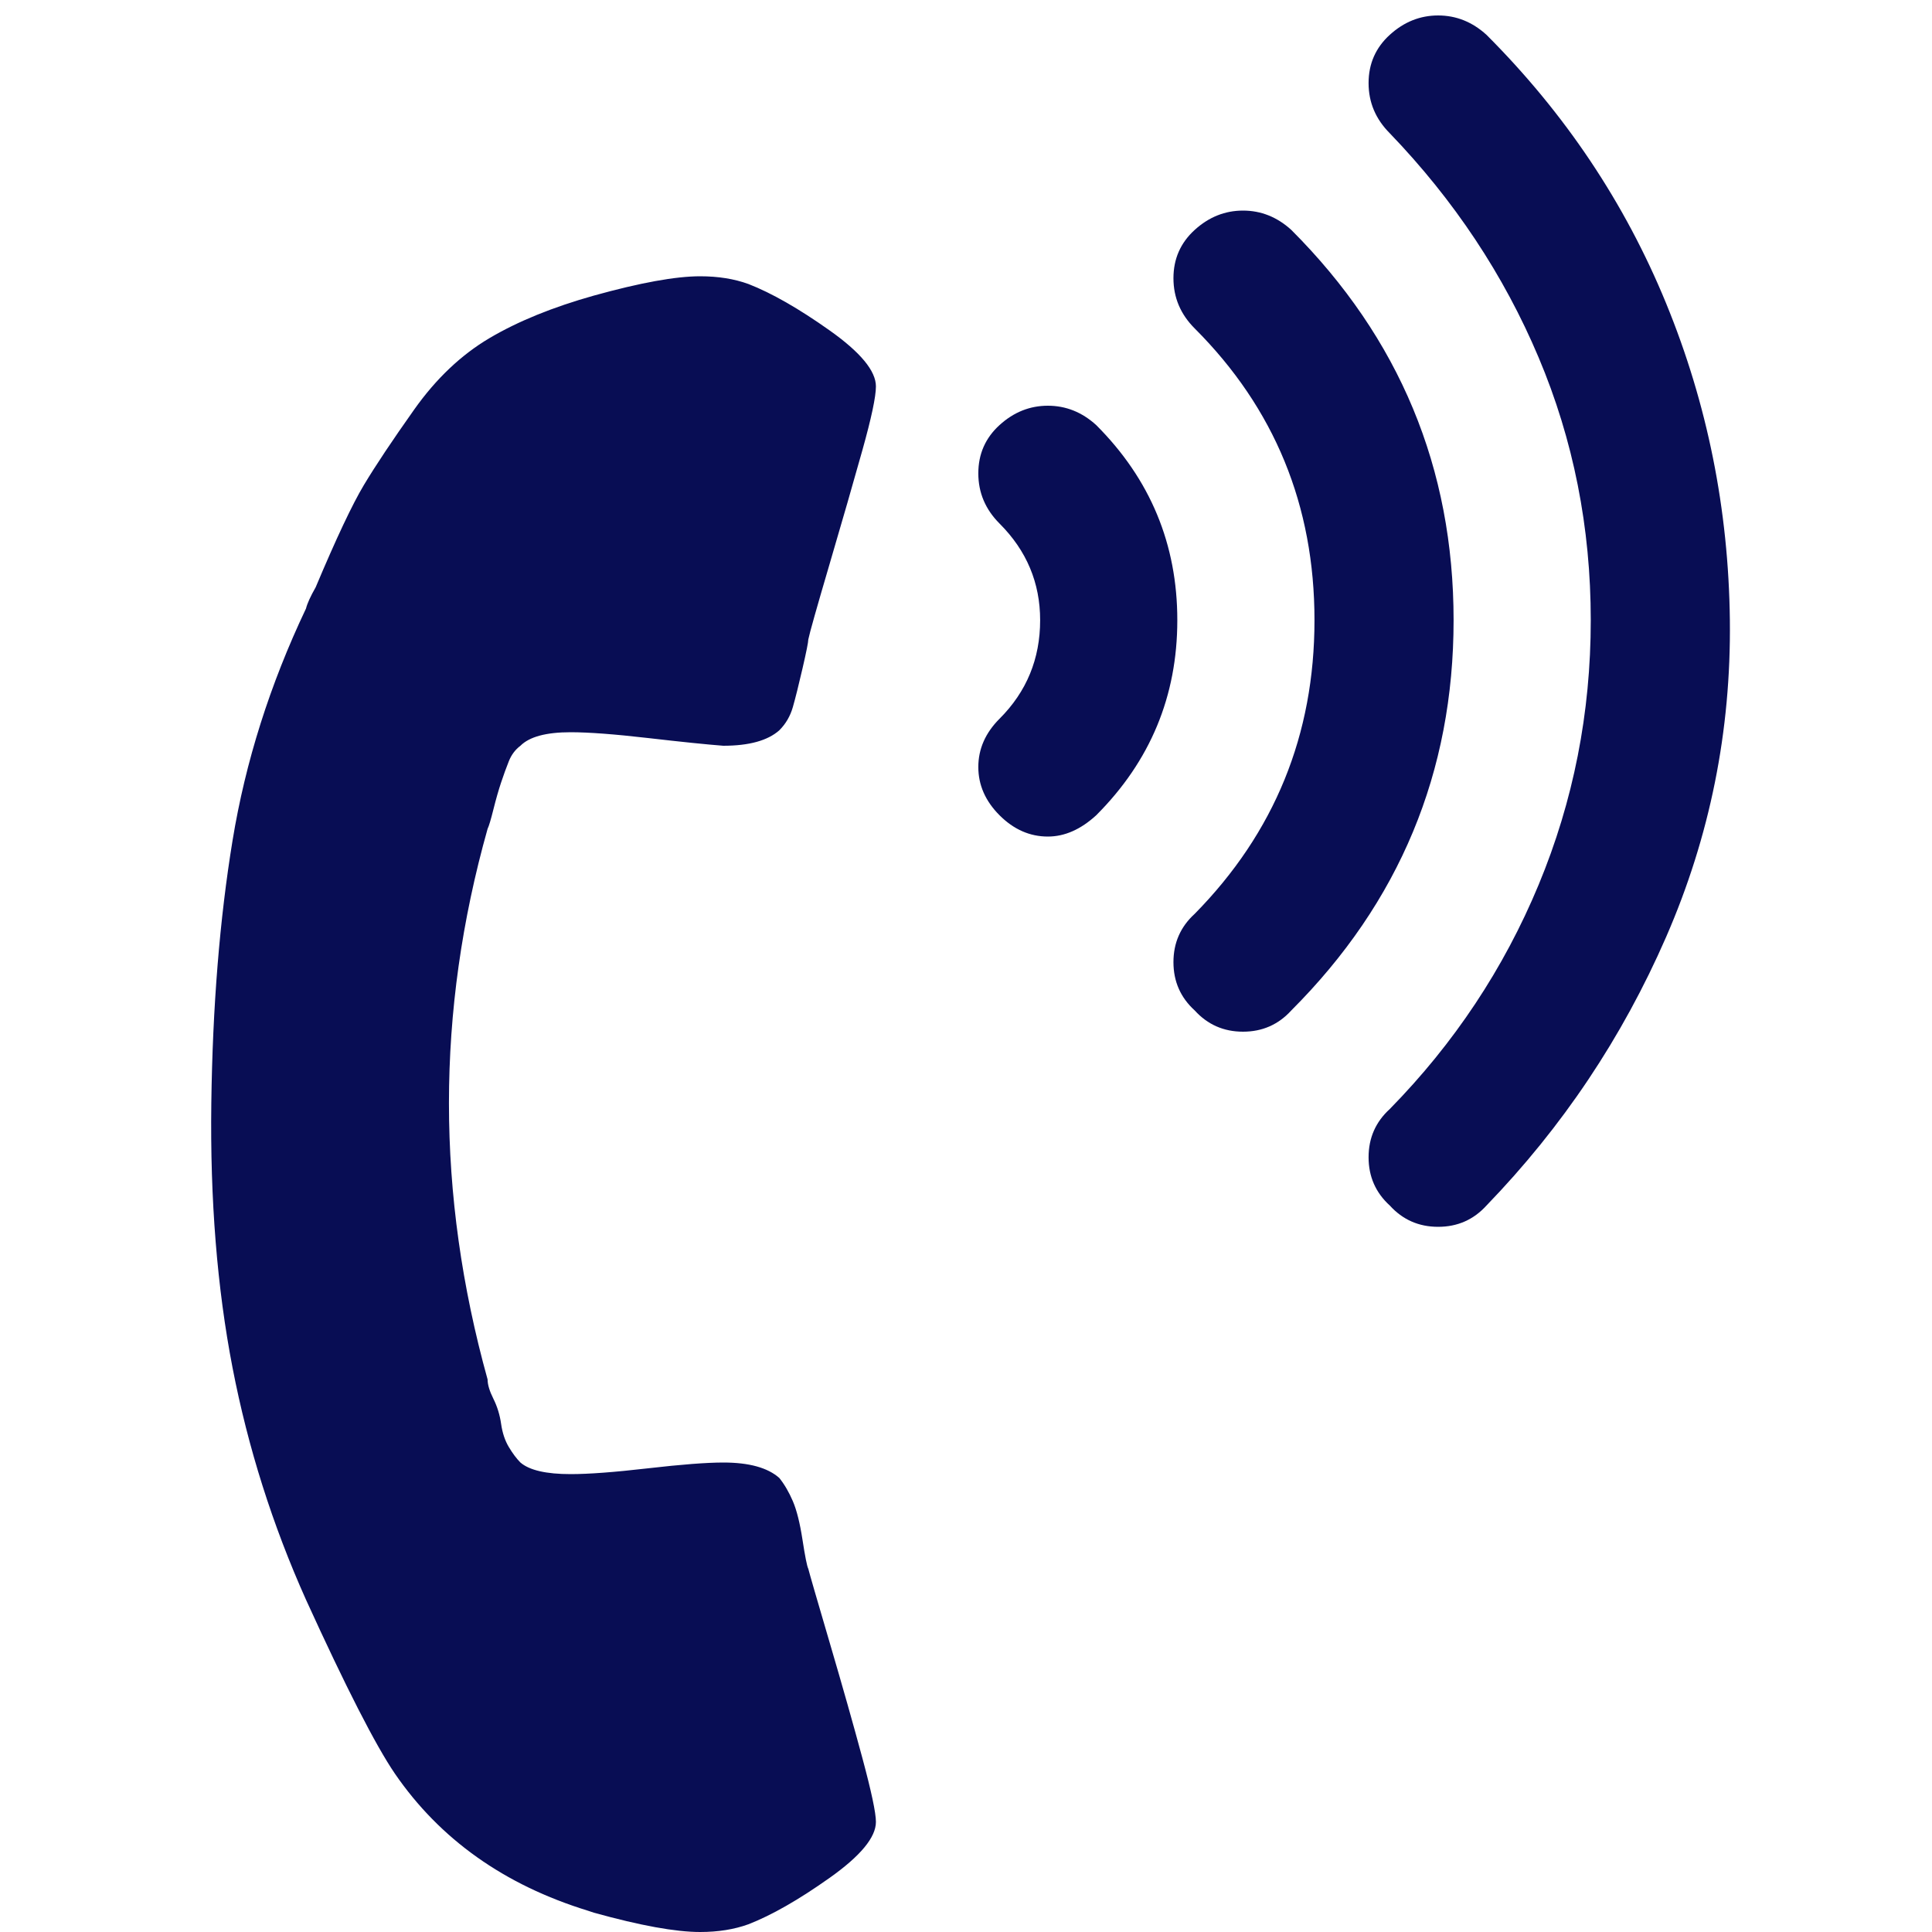 <?xml version="1.0" ?><svg version="1.1" xmlns="http://www.w3.org/2000/svg" width="250" height="250" viewBox="0 0 25 32">
<path style="fill:#080d54" d="M11.008 30.176q0-0.224-0.224-1.056t-0.544-1.92-0.352-1.216q-0.032-0.064-0.096-0.48t-0.16-0.64-0.224-0.384q-0.288-0.256-0.928-0.256-0.416 0-1.248 0.096t-1.28 0.096q-0.608 0-0.832-0.192-0.096-0.096-0.192-0.256t-0.128-0.384-0.128-0.416-0.096-0.32q-0.64-2.304-0.64-4.576t0.64-4.544q0.032-0.064 0.096-0.32t0.128-0.448 0.128-0.352 0.192-0.256q0.224-0.224 0.832-0.224 0.448 0 1.28 0.096t1.248 0.128q0.64 0 0.928-0.256 0.16-0.16 0.224-0.384t0.16-0.64 0.096-0.48q0.032-0.16 0.352-1.248t0.544-1.888 0.224-1.056q0-0.384-0.768-0.928t-1.344-0.768q-0.352-0.128-0.8-0.128-0.608 0-1.76 0.32-1.024 0.288-1.728 0.704t-1.248 1.184-0.832 1.248-0.8 1.696q-0.128 0.224-0.16 0.352-0.896 1.888-1.216 3.84t-0.352 4.352 0.352 4.384 1.216 3.84q0.992 2.176 1.472 2.88 1.12 1.632 3.2 2.272l0.096 0.032q1.152 0.32 1.76 0.32 0.448 0 0.8-0.128 0.576-0.224 1.344-0.768t0.768-0.928zM13.856 13.856q-0.448 0-0.8-0.352t-0.352-0.8 0.352-0.8q0.672-0.672 0.672-1.632 0-0.928-0.672-1.6-0.352-0.352-0.352-0.832t0.352-0.8 0.8-0.32 0.8 0.32q1.344 1.344 1.344 3.232t-1.344 3.232q-0.384 0.352-0.8 0.352zM17.088 17.088q-0.48 0-0.8-0.352-0.352-0.32-0.352-0.8t0.352-0.8q1.984-2.016 1.984-4.864t-1.984-4.832q-0.352-0.352-0.352-0.832t0.352-0.8 0.8-0.32 0.8 0.32q2.688 2.688 2.688 6.464t-2.688 6.464q-0.32 0.352-0.8 0.352zM20.32 20.32q-0.48 0-0.8-0.352-0.352-0.32-0.352-0.8t0.352-0.8q1.6-1.632 2.464-3.712t0.864-4.384-0.864-4.352-2.464-3.712q-0.352-0.352-0.352-0.832t0.352-0.8 0.8-0.32 0.8 0.32q1.952 1.952 2.976 4.448t1.056 5.248-1.056 5.248-2.976 4.448q-0.32 0.352-0.8 0.352z"></path>
</svg>
